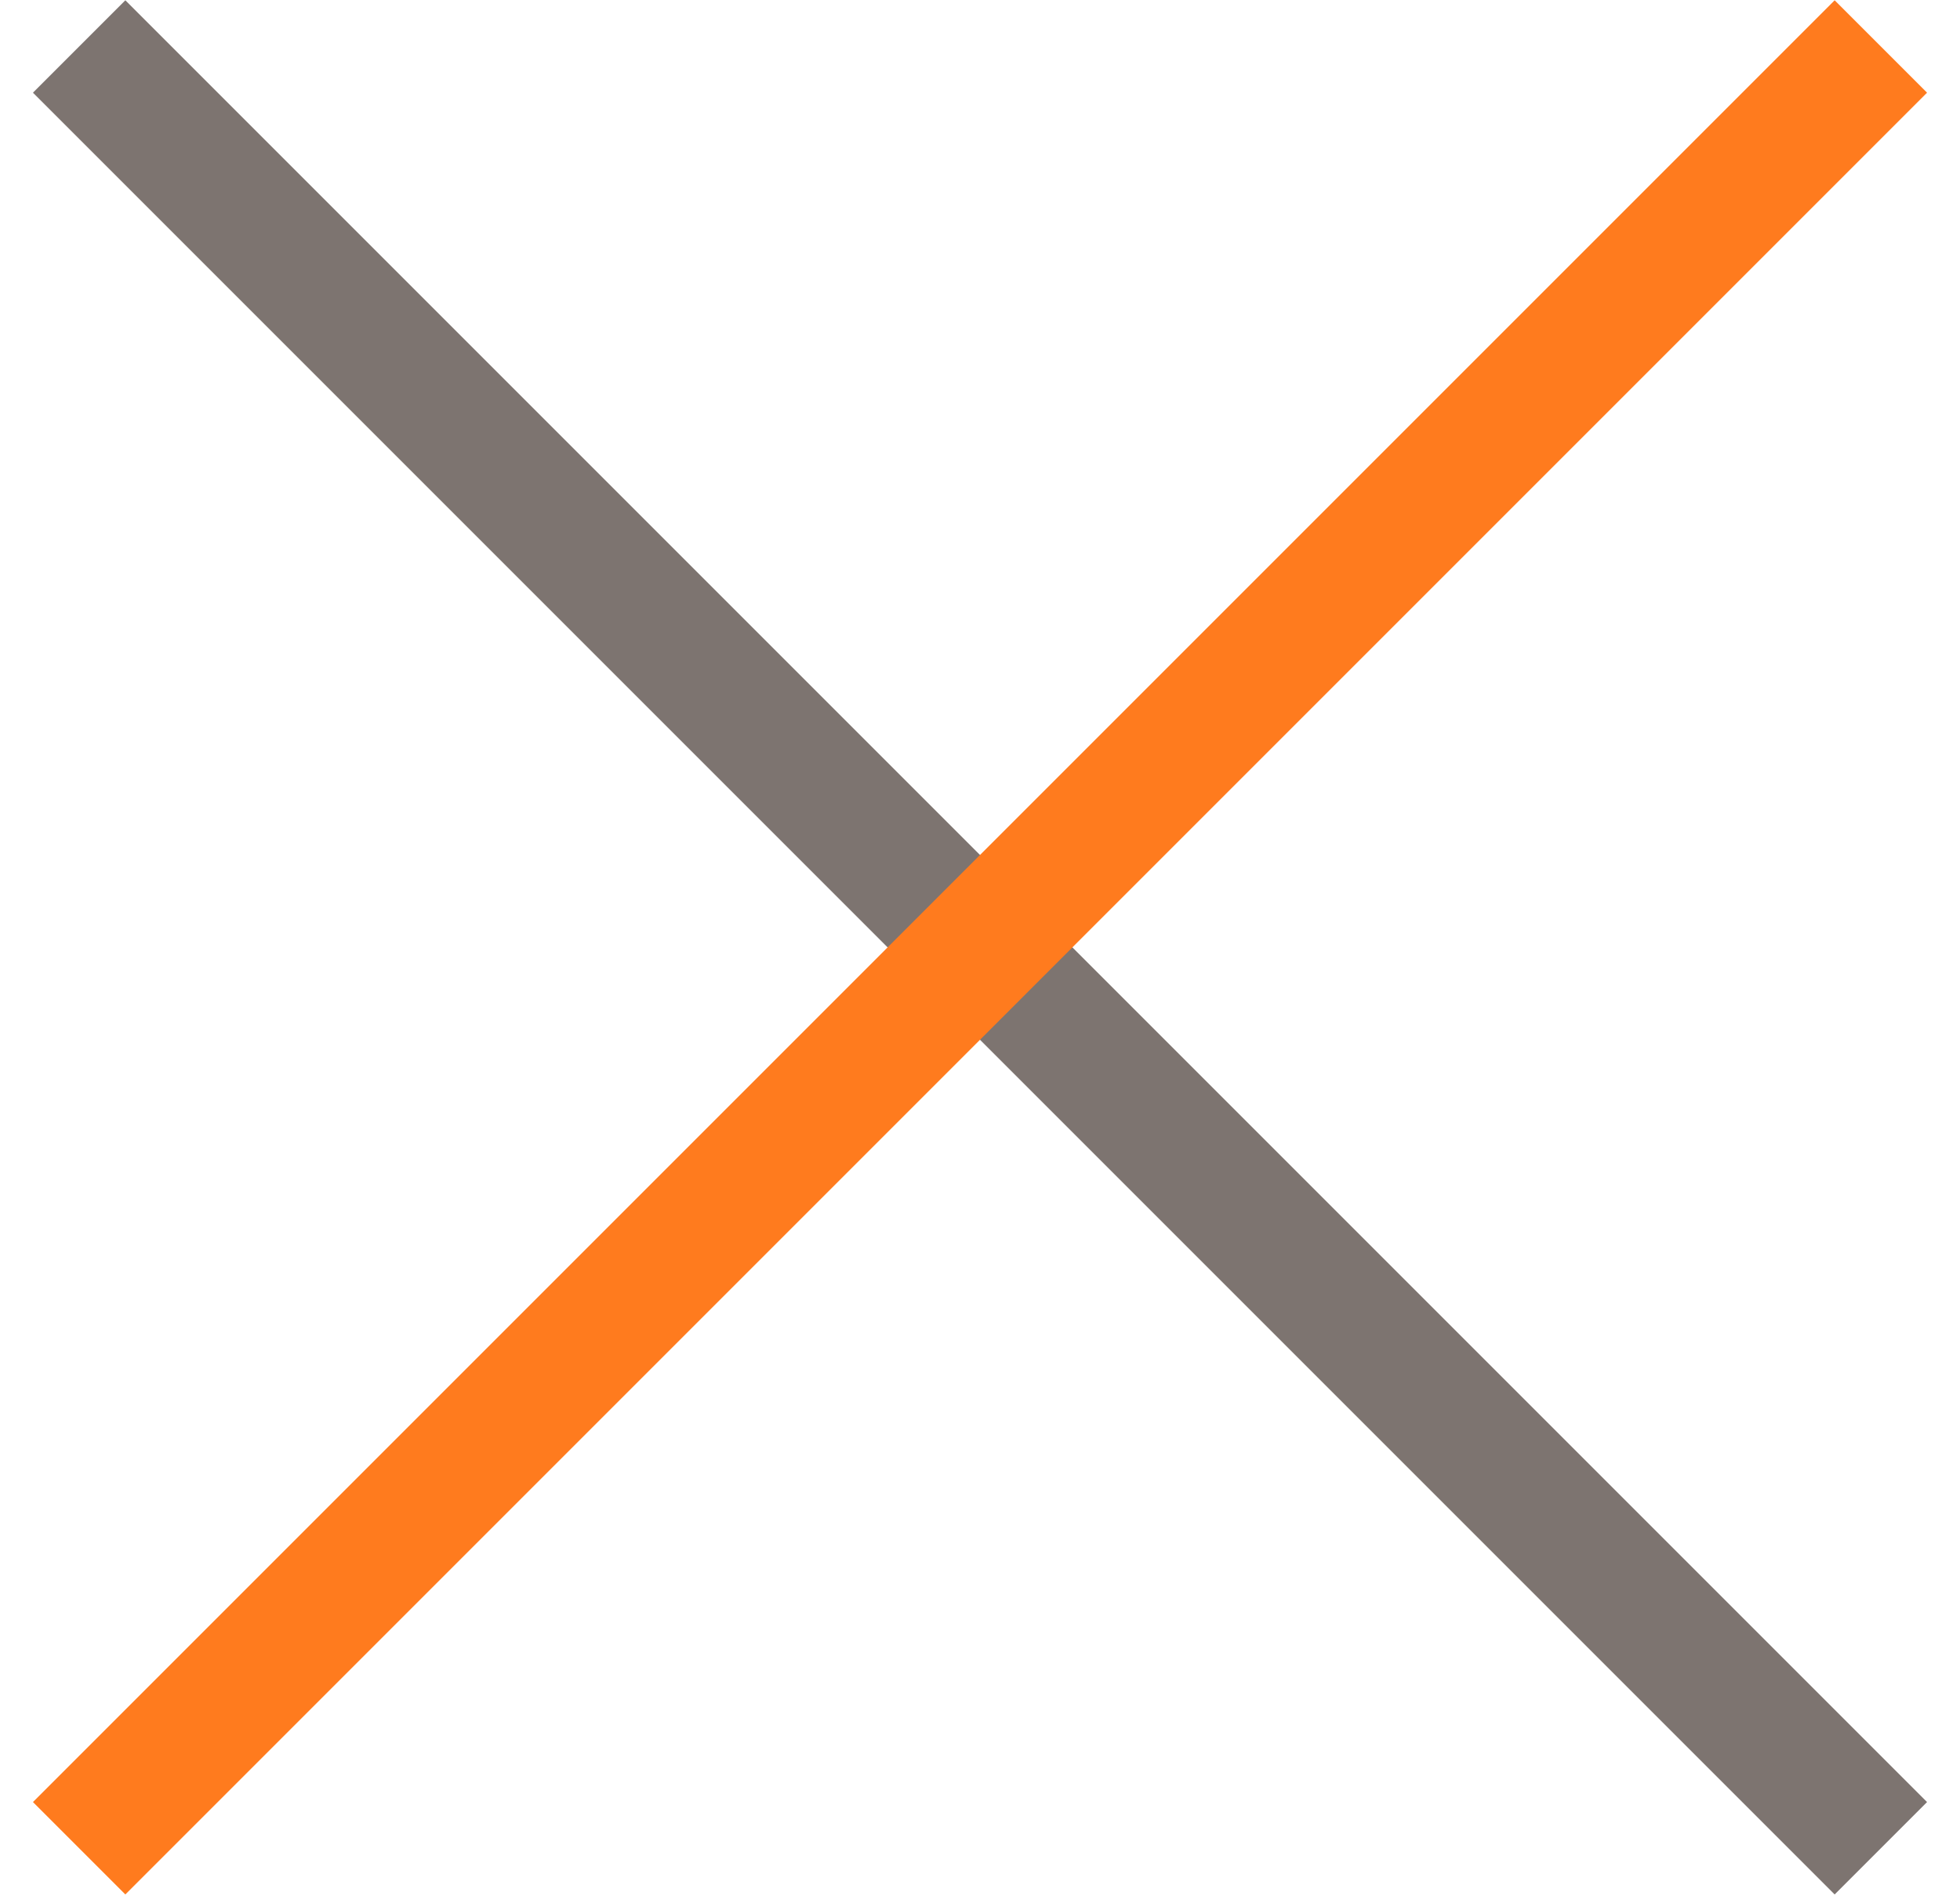 <?xml version="1.0" encoding="UTF-8"?>
<svg width="30px" height="29px" viewBox="0 0 30 29" version="1.1" xmlns="http://www.w3.org/2000/svg" xmlns:xlink="http://www.w3.org/1999/xlink">
    <title>hamburger</title>
    <g id="Page-1" stroke="none" stroke-width="1" fill="none" fill-rule="evenodd" stroke-linecap="square">
        <g id="menu-v2" transform="translate(-71, -65)" stroke-width="2">
            <g id="menu" transform="translate(-0.184, 0)">
                <g id="hamburger" transform="translate(72.395, 65.711)">
                    <line x1="-4.711" y1="13.789" x2="32.289" y2="13.789" id="Line" stroke="#7D7470" transform="translate(13.789, 13.789) rotate(45) translate(-13.789, -13.789) "></line>
                    <line x1="-4.711" y1="13.789" x2="32.289" y2="13.789" id="Line" stroke="#FF7B1E" transform="translate(13.789, 13.789) rotate(-45) translate(-13.789, -13.789) "></line>
                </g>
            </g>
        </g>
    </g>
</svg>